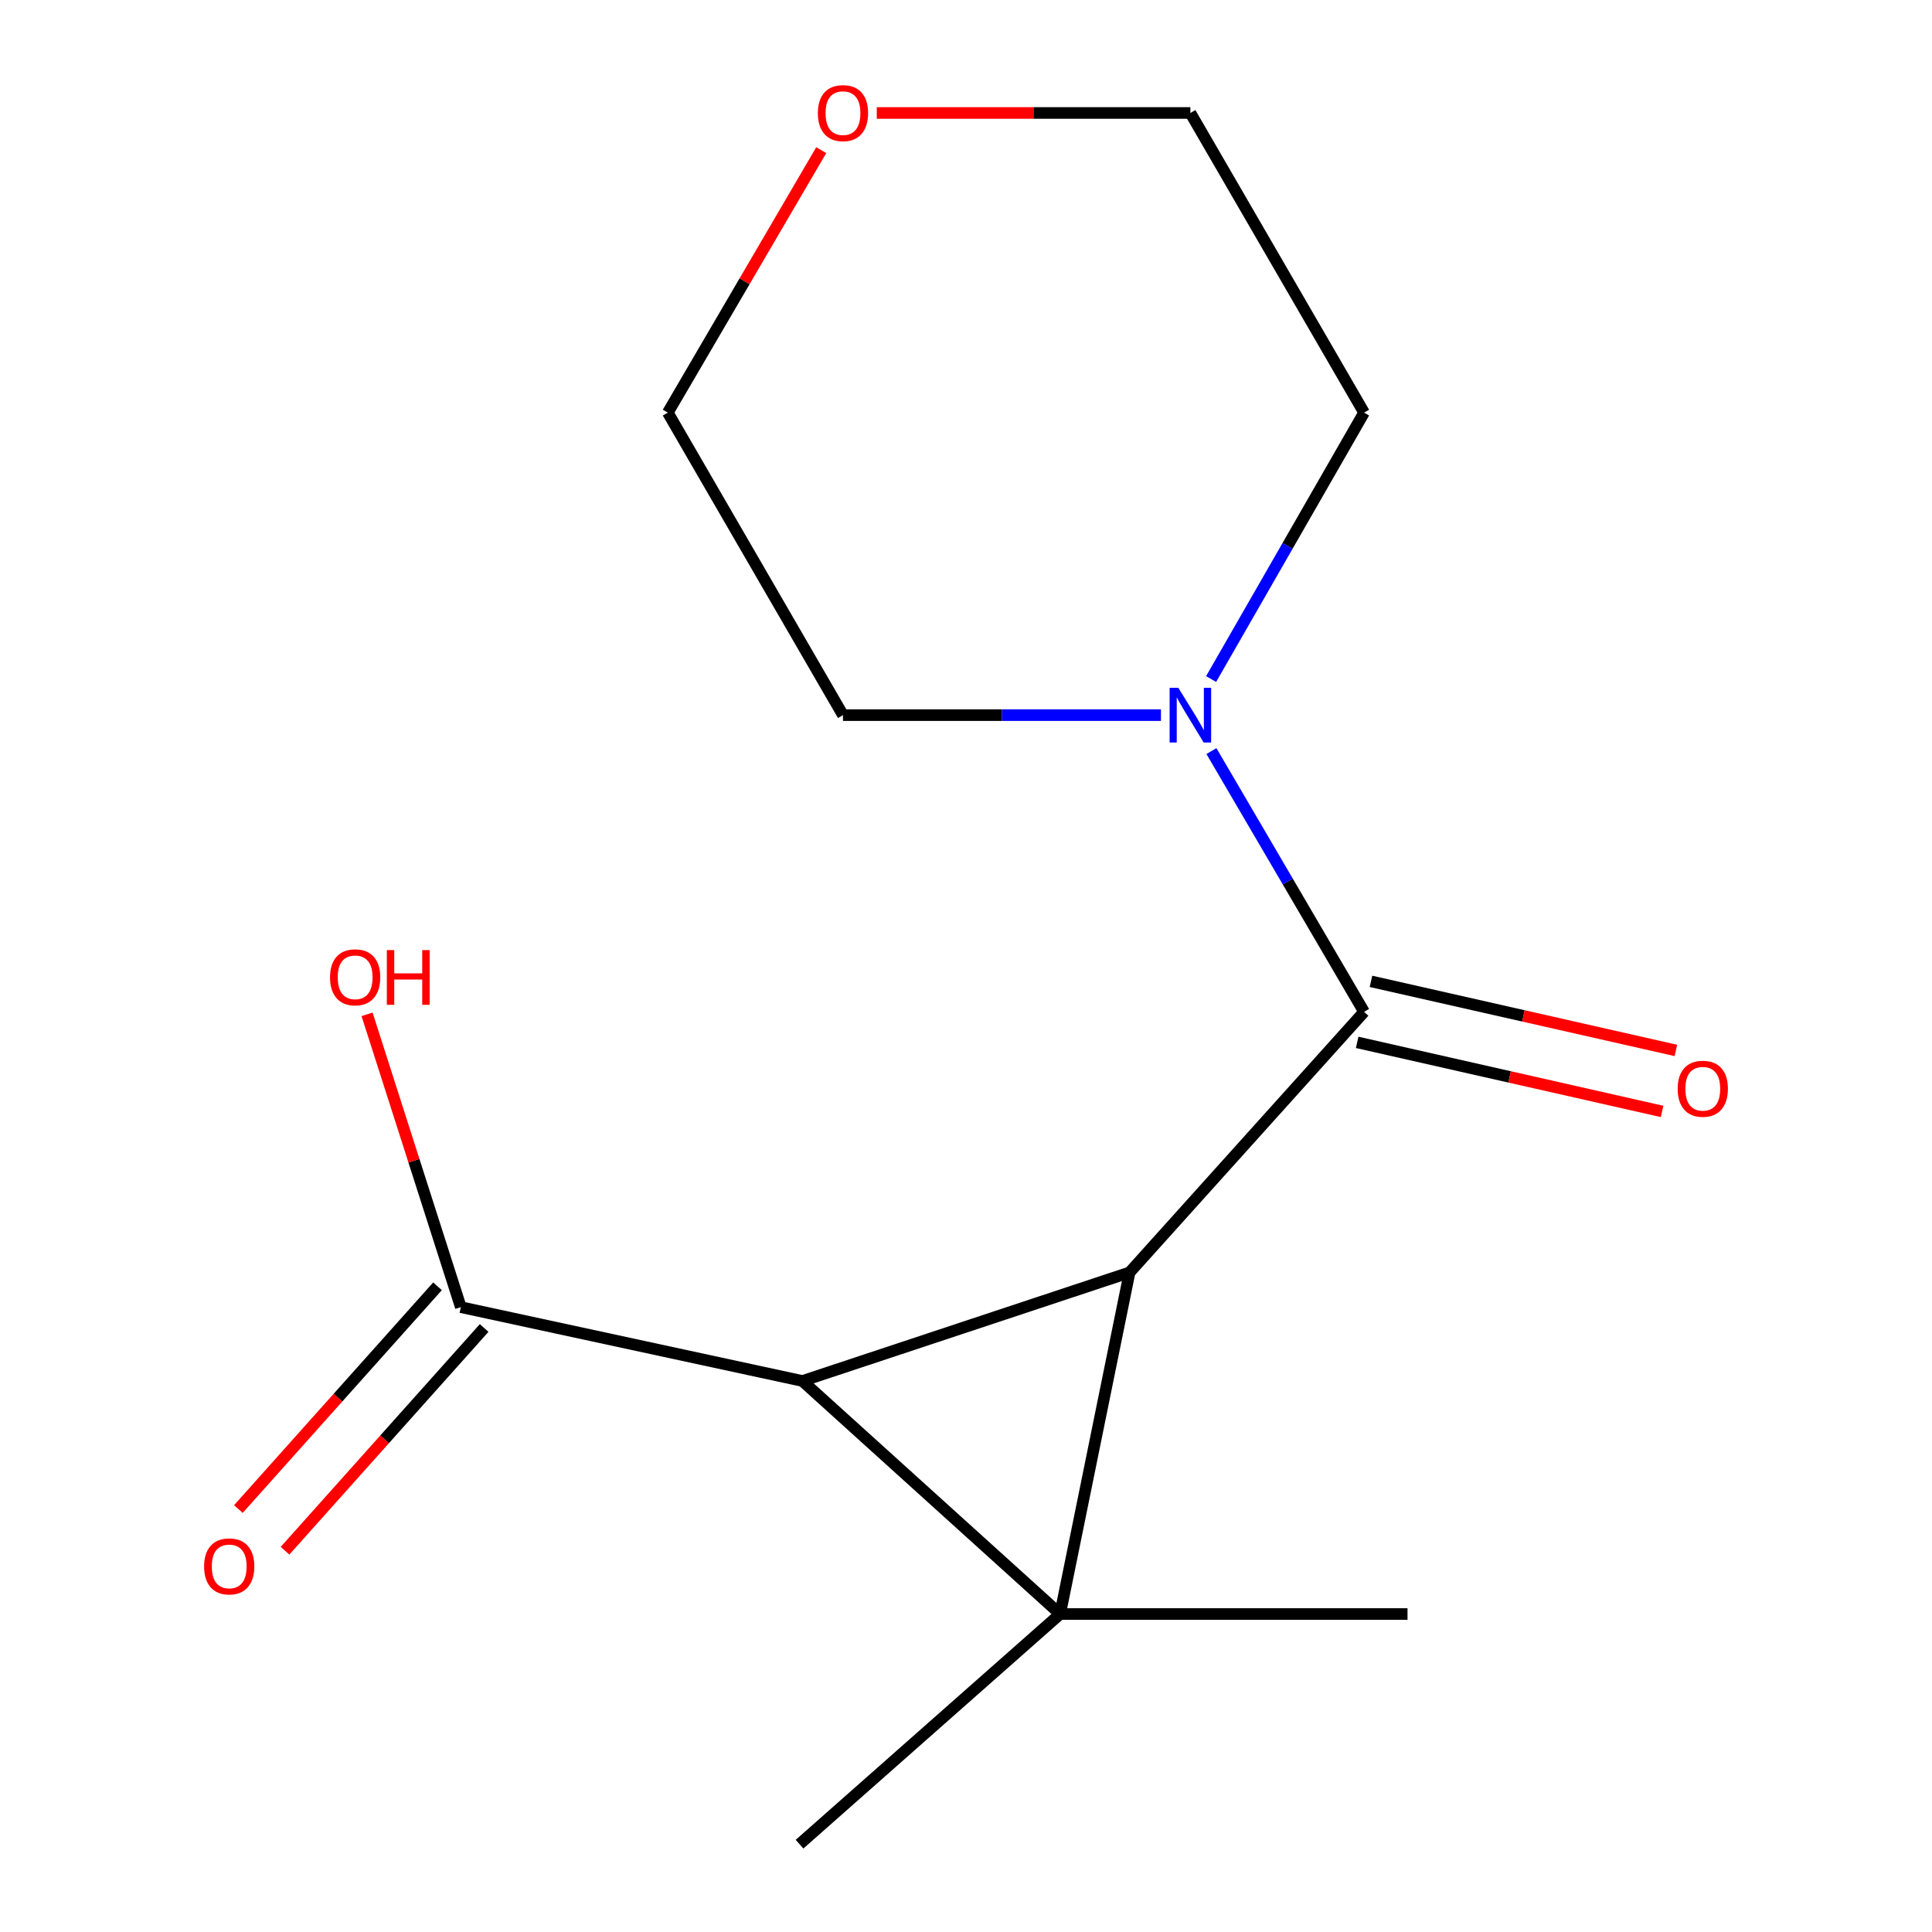 <?xml version='1.0' encoding='iso-8859-1'?>
<svg version='1.1' baseProfile='full'
              xmlns='http://www.w3.org/2000/svg'
                      xmlns:rdkit='http://www.rdkit.org/xml'
                      xmlns:xlink='http://www.w3.org/1999/xlink'
                  xml:space='preserve'
width='1000px' height='1000px' viewBox='0 0 1000 1000'>
<!-- END OF HEADER -->
<rect style='opacity:1.0;fill:#FFFFFF;stroke:none' width='1000' height='1000' x='0' y='0'> </rect>
<path class='bond-0' d='M 548.709,835.418 L 584.665,658.606' style='fill:none;fill-rule:evenodd;stroke:#000000;stroke-width:6px;stroke-linecap:butt;stroke-linejoin:miter;stroke-opacity:1' />
<path class='bond-1' d='M 548.709,835.418 L 415.335,714.797' style='fill:none;fill-rule:evenodd;stroke:#000000;stroke-width:6px;stroke-linecap:butt;stroke-linejoin:miter;stroke-opacity:1' />
<path class='bond-8' d='M 548.709,835.418 L 728.525,835.418' style='fill:none;fill-rule:evenodd;stroke:#000000;stroke-width:6px;stroke-linecap:butt;stroke-linejoin:miter;stroke-opacity:1' />
<path class='bond-9' d='M 548.709,835.418 L 413.842,954.545' style='fill:none;fill-rule:evenodd;stroke:#000000;stroke-width:6px;stroke-linecap:butt;stroke-linejoin:miter;stroke-opacity:1' />
<path class='bond-2' d='M 584.665,658.606 L 706.041,523.739' style='fill:none;fill-rule:evenodd;stroke:#000000;stroke-width:6px;stroke-linecap:butt;stroke-linejoin:miter;stroke-opacity:1' />
<path class='bond-15' d='M 584.665,658.606 L 415.335,714.797' style='fill:none;fill-rule:evenodd;stroke:#000000;stroke-width:6px;stroke-linecap:butt;stroke-linejoin:miter;stroke-opacity:1' />
<path class='bond-3' d='M 415.335,714.797 L 238.523,676.575' style='fill:none;fill-rule:evenodd;stroke:#000000;stroke-width:6px;stroke-linecap:butt;stroke-linejoin:miter;stroke-opacity:1' />
<path class='bond-4' d='M 706.041,523.739 L 666.537,456.248' style='fill:none;fill-rule:evenodd;stroke:#000000;stroke-width:6px;stroke-linecap:butt;stroke-linejoin:miter;stroke-opacity:1' />
<path class='bond-4' d='M 666.537,456.248 L 627.034,388.758' style='fill:none;fill-rule:evenodd;stroke:#0000FF;stroke-width:6px;stroke-linecap:butt;stroke-linejoin:miter;stroke-opacity:1' />
<path class='bond-5' d='M 702.464,539.528 L 781.377,557.404' style='fill:none;fill-rule:evenodd;stroke:#000000;stroke-width:6px;stroke-linecap:butt;stroke-linejoin:miter;stroke-opacity:1' />
<path class='bond-5' d='M 781.377,557.404 L 860.289,575.28' style='fill:none;fill-rule:evenodd;stroke:#FF0000;stroke-width:6px;stroke-linecap:butt;stroke-linejoin:miter;stroke-opacity:1' />
<path class='bond-5' d='M 709.617,507.951 L 788.53,525.827' style='fill:none;fill-rule:evenodd;stroke:#000000;stroke-width:6px;stroke-linecap:butt;stroke-linejoin:miter;stroke-opacity:1' />
<path class='bond-5' d='M 788.53,525.827 L 867.442,543.703' style='fill:none;fill-rule:evenodd;stroke:#FF0000;stroke-width:6px;stroke-linecap:butt;stroke-linejoin:miter;stroke-opacity:1' />
<path class='bond-6' d='M 226.454,665.786 L 174.923,723.433' style='fill:none;fill-rule:evenodd;stroke:#000000;stroke-width:6px;stroke-linecap:butt;stroke-linejoin:miter;stroke-opacity:1' />
<path class='bond-6' d='M 174.923,723.433 L 123.392,781.08' style='fill:none;fill-rule:evenodd;stroke:#FF0000;stroke-width:6px;stroke-linecap:butt;stroke-linejoin:miter;stroke-opacity:1' />
<path class='bond-6' d='M 250.592,687.363 L 199.061,745.01' style='fill:none;fill-rule:evenodd;stroke:#000000;stroke-width:6px;stroke-linecap:butt;stroke-linejoin:miter;stroke-opacity:1' />
<path class='bond-6' d='M 199.061,745.01 L 147.53,802.657' style='fill:none;fill-rule:evenodd;stroke:#FF0000;stroke-width:6px;stroke-linecap:butt;stroke-linejoin:miter;stroke-opacity:1' />
<path class='bond-10' d='M 238.523,676.575 L 214.255,600.794' style='fill:none;fill-rule:evenodd;stroke:#000000;stroke-width:6px;stroke-linecap:butt;stroke-linejoin:miter;stroke-opacity:1' />
<path class='bond-10' d='M 214.255,600.794 L 189.987,525.014' style='fill:none;fill-rule:evenodd;stroke:#FF0000;stroke-width:6px;stroke-linecap:butt;stroke-linejoin:miter;stroke-opacity:1' />
<path class='bond-11' d='M 626.864,351.475 L 666.452,282.523' style='fill:none;fill-rule:evenodd;stroke:#0000FF;stroke-width:6px;stroke-linecap:butt;stroke-linejoin:miter;stroke-opacity:1' />
<path class='bond-11' d='M 666.452,282.523 L 706.041,213.572' style='fill:none;fill-rule:evenodd;stroke:#000000;stroke-width:6px;stroke-linecap:butt;stroke-linejoin:miter;stroke-opacity:1' />
<path class='bond-12' d='M 600.907,370.148 L 518.616,370.148' style='fill:none;fill-rule:evenodd;stroke:#0000FF;stroke-width:6px;stroke-linecap:butt;stroke-linejoin:miter;stroke-opacity:1' />
<path class='bond-12' d='M 518.616,370.148 L 436.326,370.148' style='fill:none;fill-rule:evenodd;stroke:#000000;stroke-width:6px;stroke-linecap:butt;stroke-linejoin:miter;stroke-opacity:1' />
<path class='bond-7' d='M 425.072,77.722 L 385.363,145.647' style='fill:none;fill-rule:evenodd;stroke:#FF0000;stroke-width:6px;stroke-linecap:butt;stroke-linejoin:miter;stroke-opacity:1' />
<path class='bond-7' d='M 385.363,145.647 L 345.654,213.572' style='fill:none;fill-rule:evenodd;stroke:#000000;stroke-width:6px;stroke-linecap:butt;stroke-linejoin:miter;stroke-opacity:1' />
<path class='bond-16' d='M 453.821,58.47 L 534.982,58.47' style='fill:none;fill-rule:evenodd;stroke:#FF0000;stroke-width:6px;stroke-linecap:butt;stroke-linejoin:miter;stroke-opacity:1' />
<path class='bond-16' d='M 534.982,58.47 L 616.142,58.47' style='fill:none;fill-rule:evenodd;stroke:#000000;stroke-width:6px;stroke-linecap:butt;stroke-linejoin:miter;stroke-opacity:1' />
<path class='bond-14' d='M 706.041,213.572 L 616.142,58.47' style='fill:none;fill-rule:evenodd;stroke:#000000;stroke-width:6px;stroke-linecap:butt;stroke-linejoin:miter;stroke-opacity:1' />
<path class='bond-13' d='M 436.326,370.148 L 345.654,213.572' style='fill:none;fill-rule:evenodd;stroke:#000000;stroke-width:6px;stroke-linecap:butt;stroke-linejoin:miter;stroke-opacity:1' />
<path  class='atom-5' d='M 609.882 355.988
L 619.162 370.988
Q 620.082 372.468, 621.562 375.148
Q 623.042 377.828, 623.122 377.988
L 623.122 355.988
L 626.882 355.988
L 626.882 384.308
L 623.002 384.308
L 613.042 367.908
Q 611.882 365.988, 610.642 363.788
Q 609.442 361.588, 609.082 360.908
L 609.082 384.308
L 605.402 384.308
L 605.402 355.988
L 609.882 355.988
' fill='#0000FF'/>
<path  class='atom-6' d='M 868.36 563.535
Q 868.36 556.735, 871.72 552.935
Q 875.08 549.135, 881.36 549.135
Q 887.64 549.135, 891 552.935
Q 894.36 556.735, 894.36 563.535
Q 894.36 570.415, 890.96 574.335
Q 887.56 578.215, 881.36 578.215
Q 875.12 578.215, 871.72 574.335
Q 868.36 570.455, 868.36 563.535
M 881.36 575.015
Q 885.68 575.015, 888 572.135
Q 890.36 569.215, 890.36 563.535
Q 890.36 557.975, 888 555.175
Q 885.68 552.335, 881.36 552.335
Q 877.04 552.335, 874.68 555.135
Q 872.36 557.935, 872.36 563.535
Q 872.36 569.255, 874.68 572.135
Q 877.04 575.015, 881.36 575.015
' fill='#FF0000'/>
<path  class='atom-7' d='M 105.64 810.766
Q 105.64 803.966, 109 800.166
Q 112.36 796.366, 118.64 796.366
Q 124.92 796.366, 128.28 800.166
Q 131.64 803.966, 131.64 810.766
Q 131.64 817.646, 128.24 821.566
Q 124.84 825.446, 118.64 825.446
Q 112.4 825.446, 109 821.566
Q 105.64 817.686, 105.64 810.766
M 118.64 822.246
Q 122.96 822.246, 125.28 819.366
Q 127.64 816.446, 127.64 810.766
Q 127.64 805.206, 125.28 802.406
Q 122.96 799.566, 118.64 799.566
Q 114.32 799.566, 111.96 802.366
Q 109.64 805.166, 109.64 810.766
Q 109.64 816.486, 111.96 819.366
Q 114.32 822.246, 118.64 822.246
' fill='#FF0000'/>
<path  class='atom-8' d='M 423.326 58.55
Q 423.326 51.75, 426.686 47.95
Q 430.046 44.15, 436.326 44.15
Q 442.606 44.15, 445.966 47.95
Q 449.326 51.75, 449.326 58.55
Q 449.326 65.43, 445.926 69.35
Q 442.526 73.23, 436.326 73.23
Q 430.086 73.23, 426.686 69.35
Q 423.326 65.47, 423.326 58.55
M 436.326 70.03
Q 440.646 70.03, 442.966 67.15
Q 445.326 64.23, 445.326 58.55
Q 445.326 52.99, 442.966 50.19
Q 440.646 47.35, 436.326 47.35
Q 432.006 47.35, 429.646 50.15
Q 427.326 52.95, 427.326 58.55
Q 427.326 64.27, 429.646 67.15
Q 432.006 70.03, 436.326 70.03
' fill='#FF0000'/>
<path  class='atom-11' d='M 170.825 505.85
Q 170.825 499.05, 174.185 495.25
Q 177.545 491.45, 183.825 491.45
Q 190.105 491.45, 193.465 495.25
Q 196.825 499.05, 196.825 505.85
Q 196.825 512.73, 193.425 516.65
Q 190.025 520.53, 183.825 520.53
Q 177.585 520.53, 174.185 516.65
Q 170.825 512.77, 170.825 505.85
M 183.825 517.33
Q 188.145 517.33, 190.465 514.45
Q 192.825 511.53, 192.825 505.85
Q 192.825 500.29, 190.465 497.49
Q 188.145 494.65, 183.825 494.65
Q 179.505 494.65, 177.145 497.45
Q 174.825 500.25, 174.825 505.85
Q 174.825 511.57, 177.145 514.45
Q 179.505 517.33, 183.825 517.33
' fill='#FF0000'/>
<path  class='atom-11' d='M 200.225 491.77
L 204.065 491.77
L 204.065 503.81
L 218.545 503.81
L 218.545 491.77
L 222.385 491.77
L 222.385 520.09
L 218.545 520.09
L 218.545 507.01
L 204.065 507.01
L 204.065 520.09
L 200.225 520.09
L 200.225 491.77
' fill='#FF0000'/>
</svg>
